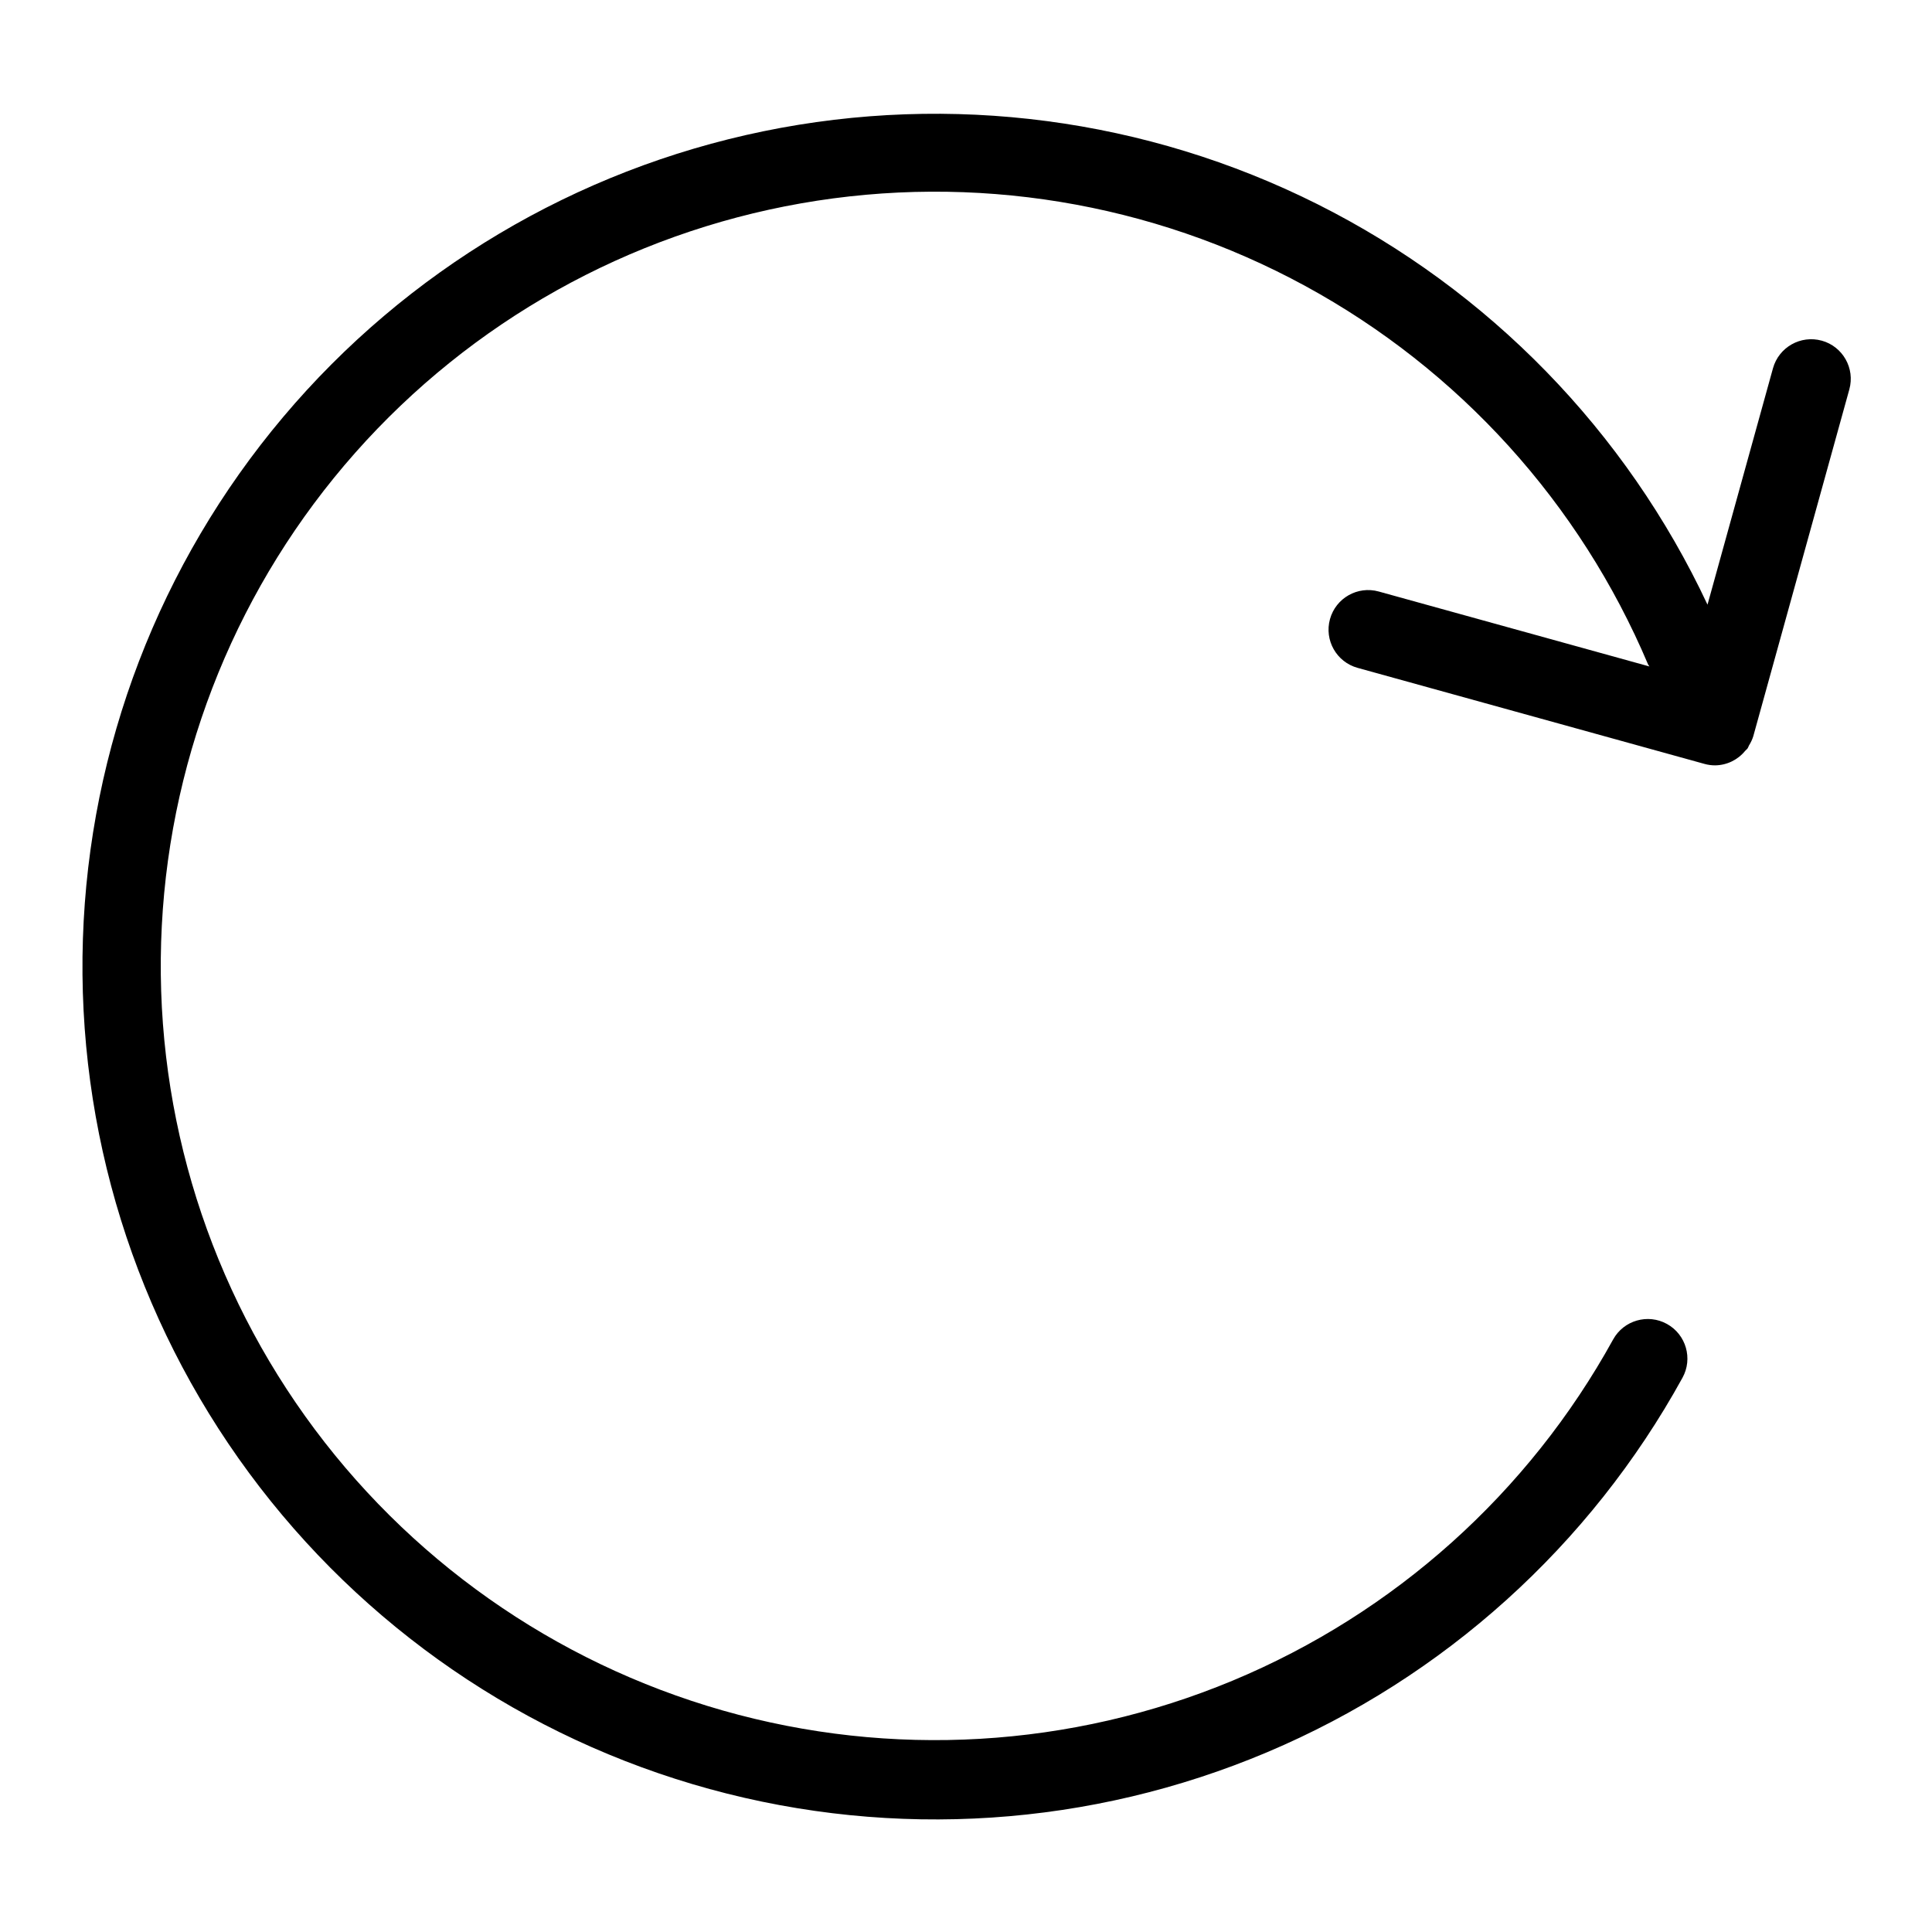 <?xml version="1.0" encoding="UTF-8"?>
<!-- Uploaded to: ICON Repo, www.iconrepo.com, Generator: ICON Repo Mixer Tools -->
<svg fill="#000000" width="800px" height="800px" version="1.1" viewBox="144 144 512 512" xmlns="http://www.w3.org/2000/svg">
 <path d="m626.78 234.28c-5.586-1.543-11.367 1.73-12.922 7.312l-17.352 62.652c-21.547-45.977-57.953-83.355-103.34-106.12-45.391-22.758-97.121-29.57-146.86-19.336-49.738 10.234-94.574 36.918-127.29 75.754-32.715 38.832-51.402 87.547-53.047 138.3-1.645 50.75 13.852 100.57 43.984 141.44 30.133 40.871 73.148 70.402 122.12 83.836 48.969 13.43 101.04 9.984 147.8-9.789 46.77-19.773 85.52-54.719 110-99.207 2.801-5.074 0.957-11.461-4.117-14.262-5.074-2.801-11.461-0.961-14.262 4.117-22.406 40.668-57.938 72.535-100.8 90.395-42.859 17.855-90.508 20.648-135.16 7.922-44.652-12.73-83.668-40.227-110.67-78-27-37.773-40.395-83.586-37.984-129.96 2.406-46.367 20.469-90.547 51.238-125.32 30.77-34.773 72.422-58.082 118.15-66.121 45.73-8.035 92.836-0.32 133.61 21.879 40.781 22.203 72.824 57.578 90.895 100.35 0.082 0.191 0.246 0.312 0.34 0.496l-71.742-19.863c-5.586-1.547-11.367 1.73-12.914 7.316-1.547 5.59 1.727 11.371 7.312 12.918l91.93 25.453 0.008 0.004c0.918 0.254 1.859 0.383 2.809 0.383 3.086-0.035 5.996-1.434 7.949-3.82 0.215-0.254 0.496-0.438 0.688-0.715 0.152-0.219 0.207-0.504 0.344-0.738v0.004c0.48-0.758 0.863-1.574 1.133-2.426l25.461-91.938c1.547-5.59-1.727-11.371-7.312-12.922z"/>
</svg>